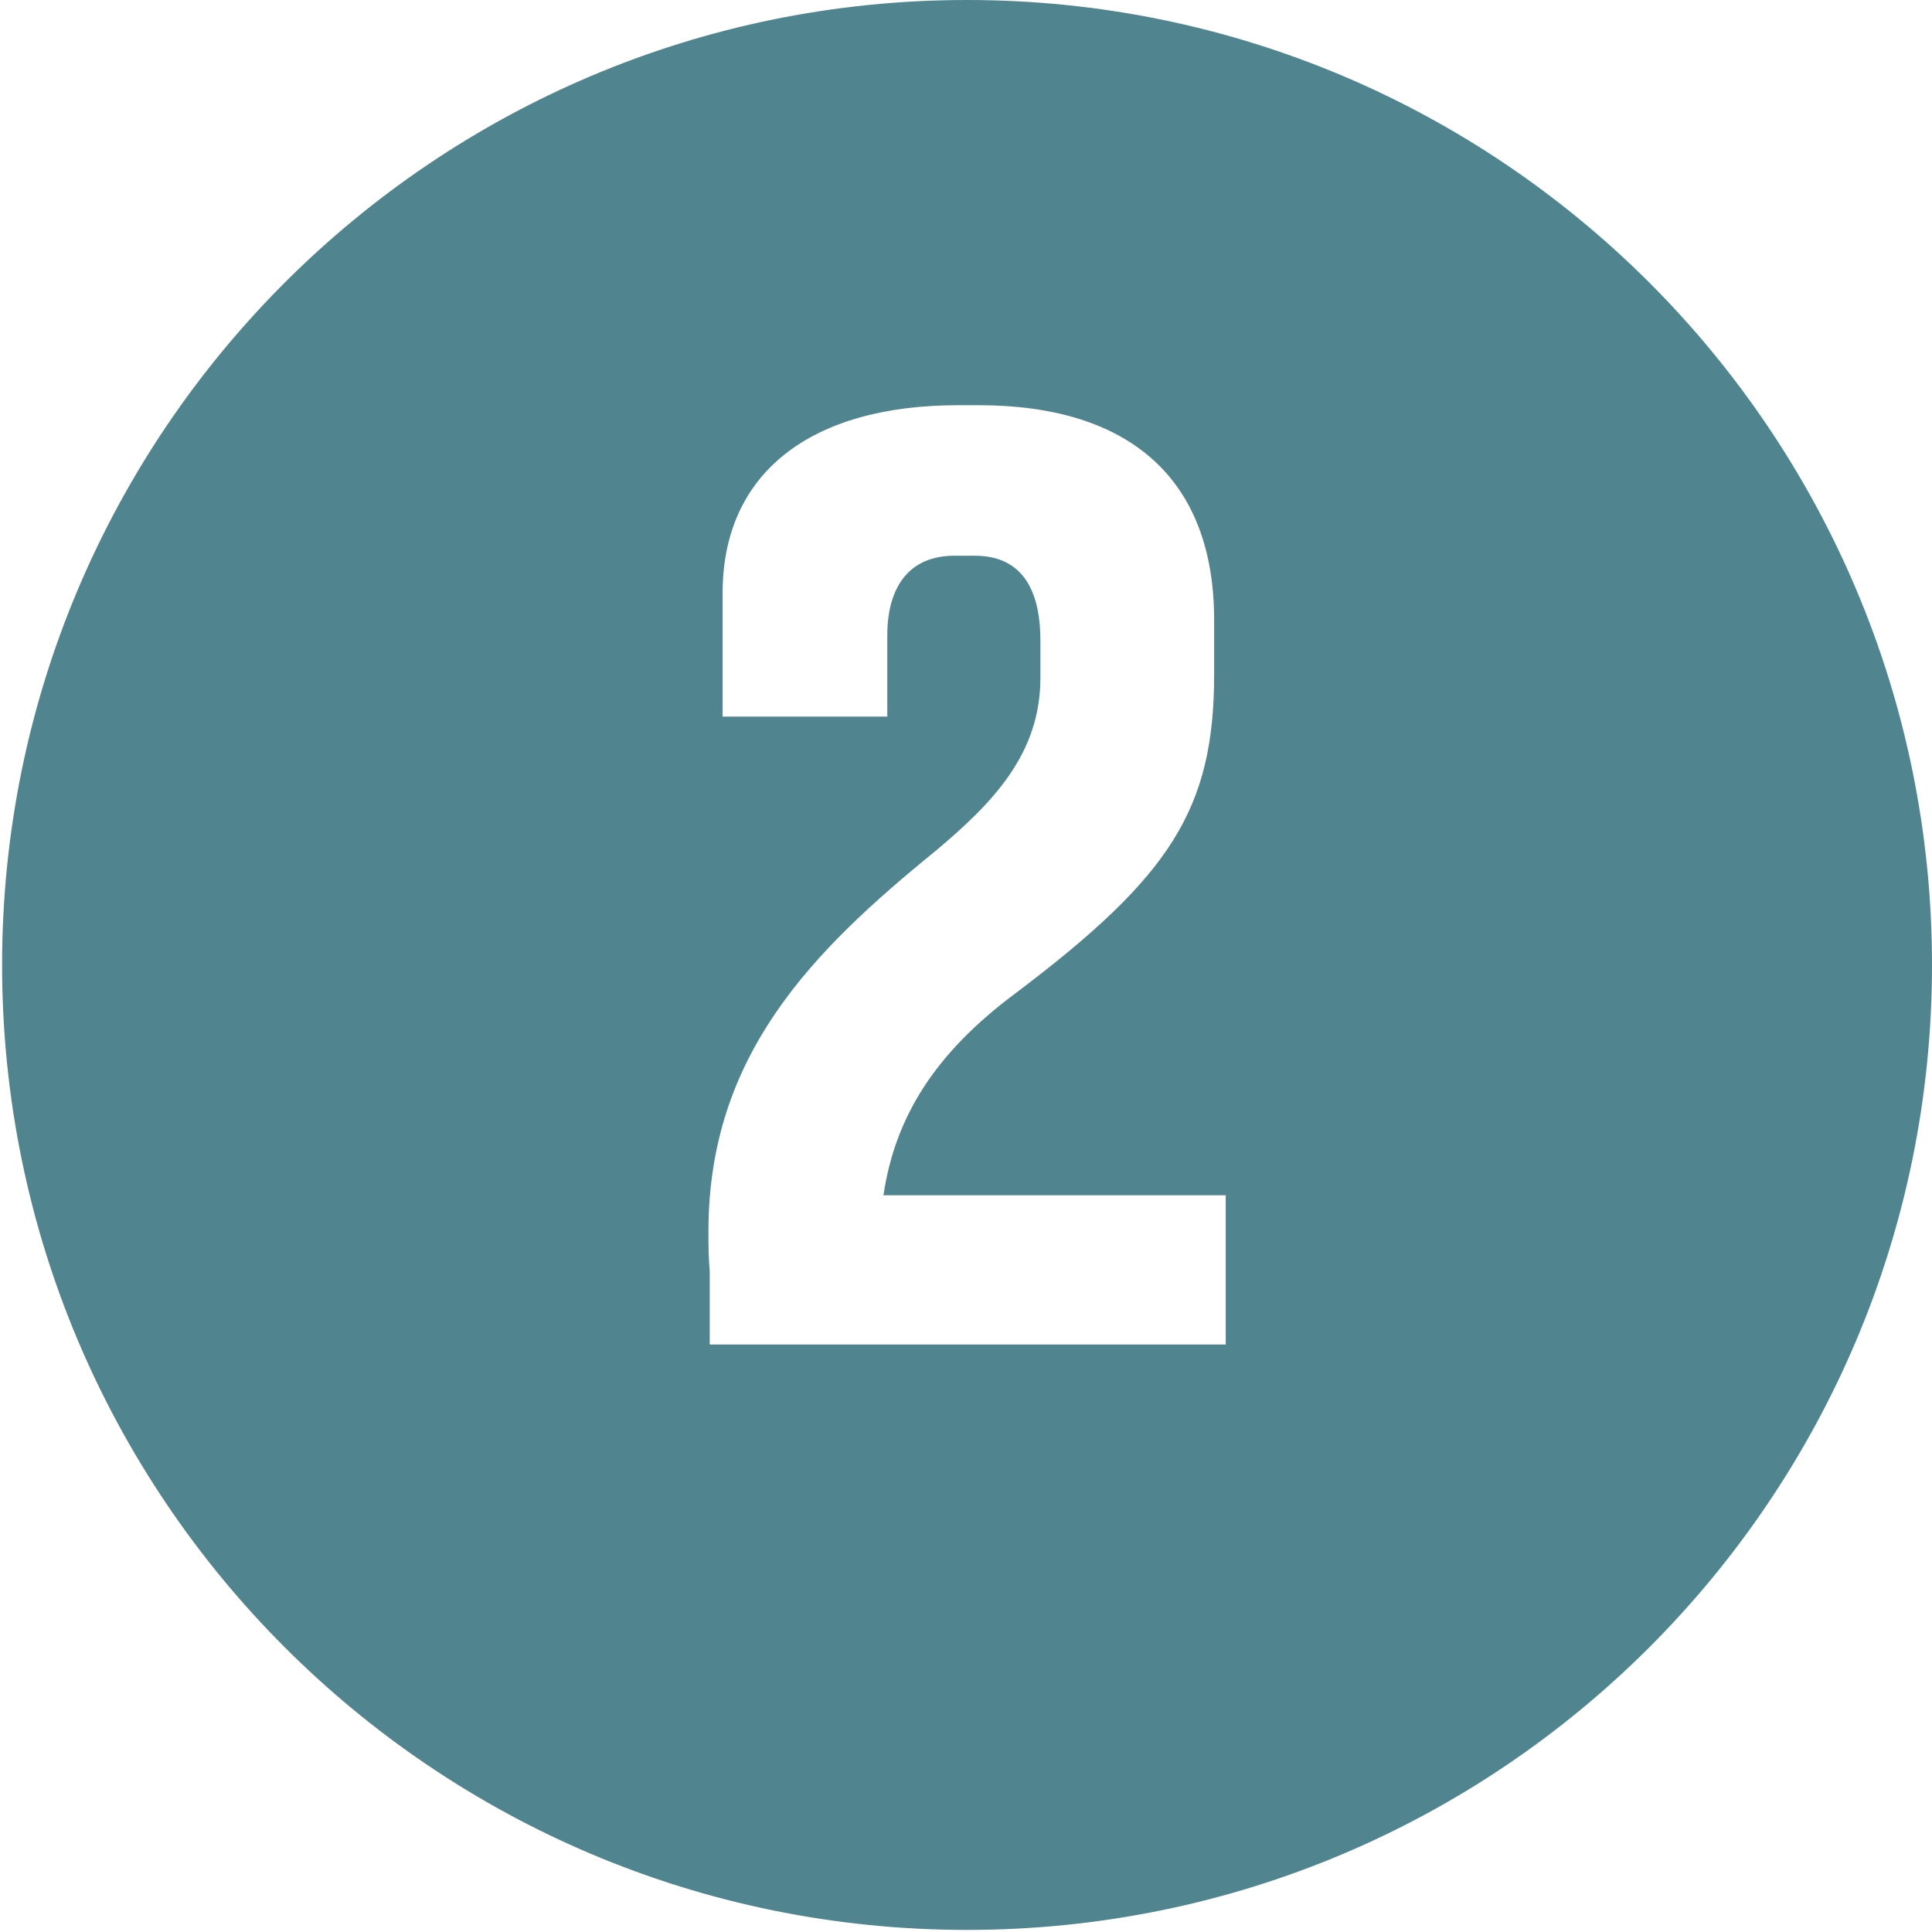 <?xml version="1.0" encoding="utf-8"?>
<!-- Generator: Adobe Illustrator 22.0.1, SVG Export Plug-In . SVG Version: 6.00 Build 0)  -->
<svg version="1.1" id="Layer_1" xmlns="http://www.w3.org/2000/svg" xmlns:xlink="http://www.w3.org/1999/xlink" x="0px" y="0px"
	 viewBox="0 0 200 200" style="enable-background:new 0 0 200 200;" xml:space="preserve">
<style type="text/css">
	.st0{fill:#508590;}
</style>
<g>
	<path class="st0" d="M100.108,199.284c-54.805,0-99.392-44.587-99.392-99.392
		S45.303,0.5,100.108,0.5S199.5,45.087,199.5,99.892S154.913,199.284,100.108,199.284z
		 M100.91,58.031c4.176,0,6.293,2.79,6.293,8.293v3.861
		c0,7.885-5.241,12.952-10.609,17.466c-12.017,9.763-23.756,20.884-23.756,39.81
		c0,1.321,0,2.687,0.135,4.175l-0.002,8.048h54.415v-16.451H92.039
		c1.349-7.994,5.554-14.228,13.565-20.145C121.764,90.866,126.188,83.708,126.188,69.787
		v-5.595c0-14.667-8.834-22.745-24.876-22.745h-2.133
		c-15.808,0-24.875,7.271-24.875,19.948v13.288h18.05v-8.892
		c0-5.003,2.282-7.759,6.426-7.759H100.91z"/>
	<path class="st0" d="M100.108,1C154.637,1,199,45.363,199,99.892
		s-44.363,98.892-98.892,98.892S1.216,154.421,1.216,99.892
		S45.579,1,100.108,1 M73.804,75.182h1h17.05h1v-1v-8.392
		c0-3.312,1.028-7.259,5.926-7.259h2.13c1.433,0,5.793,0,5.793,7.793v3.861
		c0,7.67-5.153,12.645-10.418,17.073c-12.117,9.845-23.947,21.058-23.947,40.203
		c0,1.318,0,2.681,0.133,4.174v7.548v1h1h53.415h1v-1v-15.451v-1h-1H92.636
		c1.431-7.579,5.564-13.555,13.275-19.249
		c16.311-12.337,20.777-19.58,20.777-33.697v-5.596
		c0-14.989-9.012-23.244-25.377-23.244h-2.133c-15.889,0-25.374,7.644-25.374,20.448
		v12.787V75.182 M100.108,0c-55.169,0-99.892,44.723-99.892,99.892
		s44.723,99.892,99.892,99.892S200,155.061,200,99.892S155.277,0,100.108,0
		L100.108,0z M74.804,74.182V61.395c0-12.389,9.056-19.448,24.374-19.448h2.133
		c15.584,0,24.377,7.593,24.377,22.244v5.596c0,13.985-4.531,20.911-20.38,32.899
		c-8.66,6.395-12.654,13.056-13.855,21.047h35.433v15.451H73.471v-7.593
		c-0.133-1.466-0.133-2.796-0.133-4.13c0-18.247,10.79-29.038,23.577-39.427
		c5.861-4.929,10.787-9.991,10.787-17.849v-3.861c0-5.596-2.13-8.793-6.793-8.793
		h-2.13c-4.528,0-6.926,3.065-6.926,8.259v8.392H74.804L74.804,74.182z"/>
</g>
</svg>
